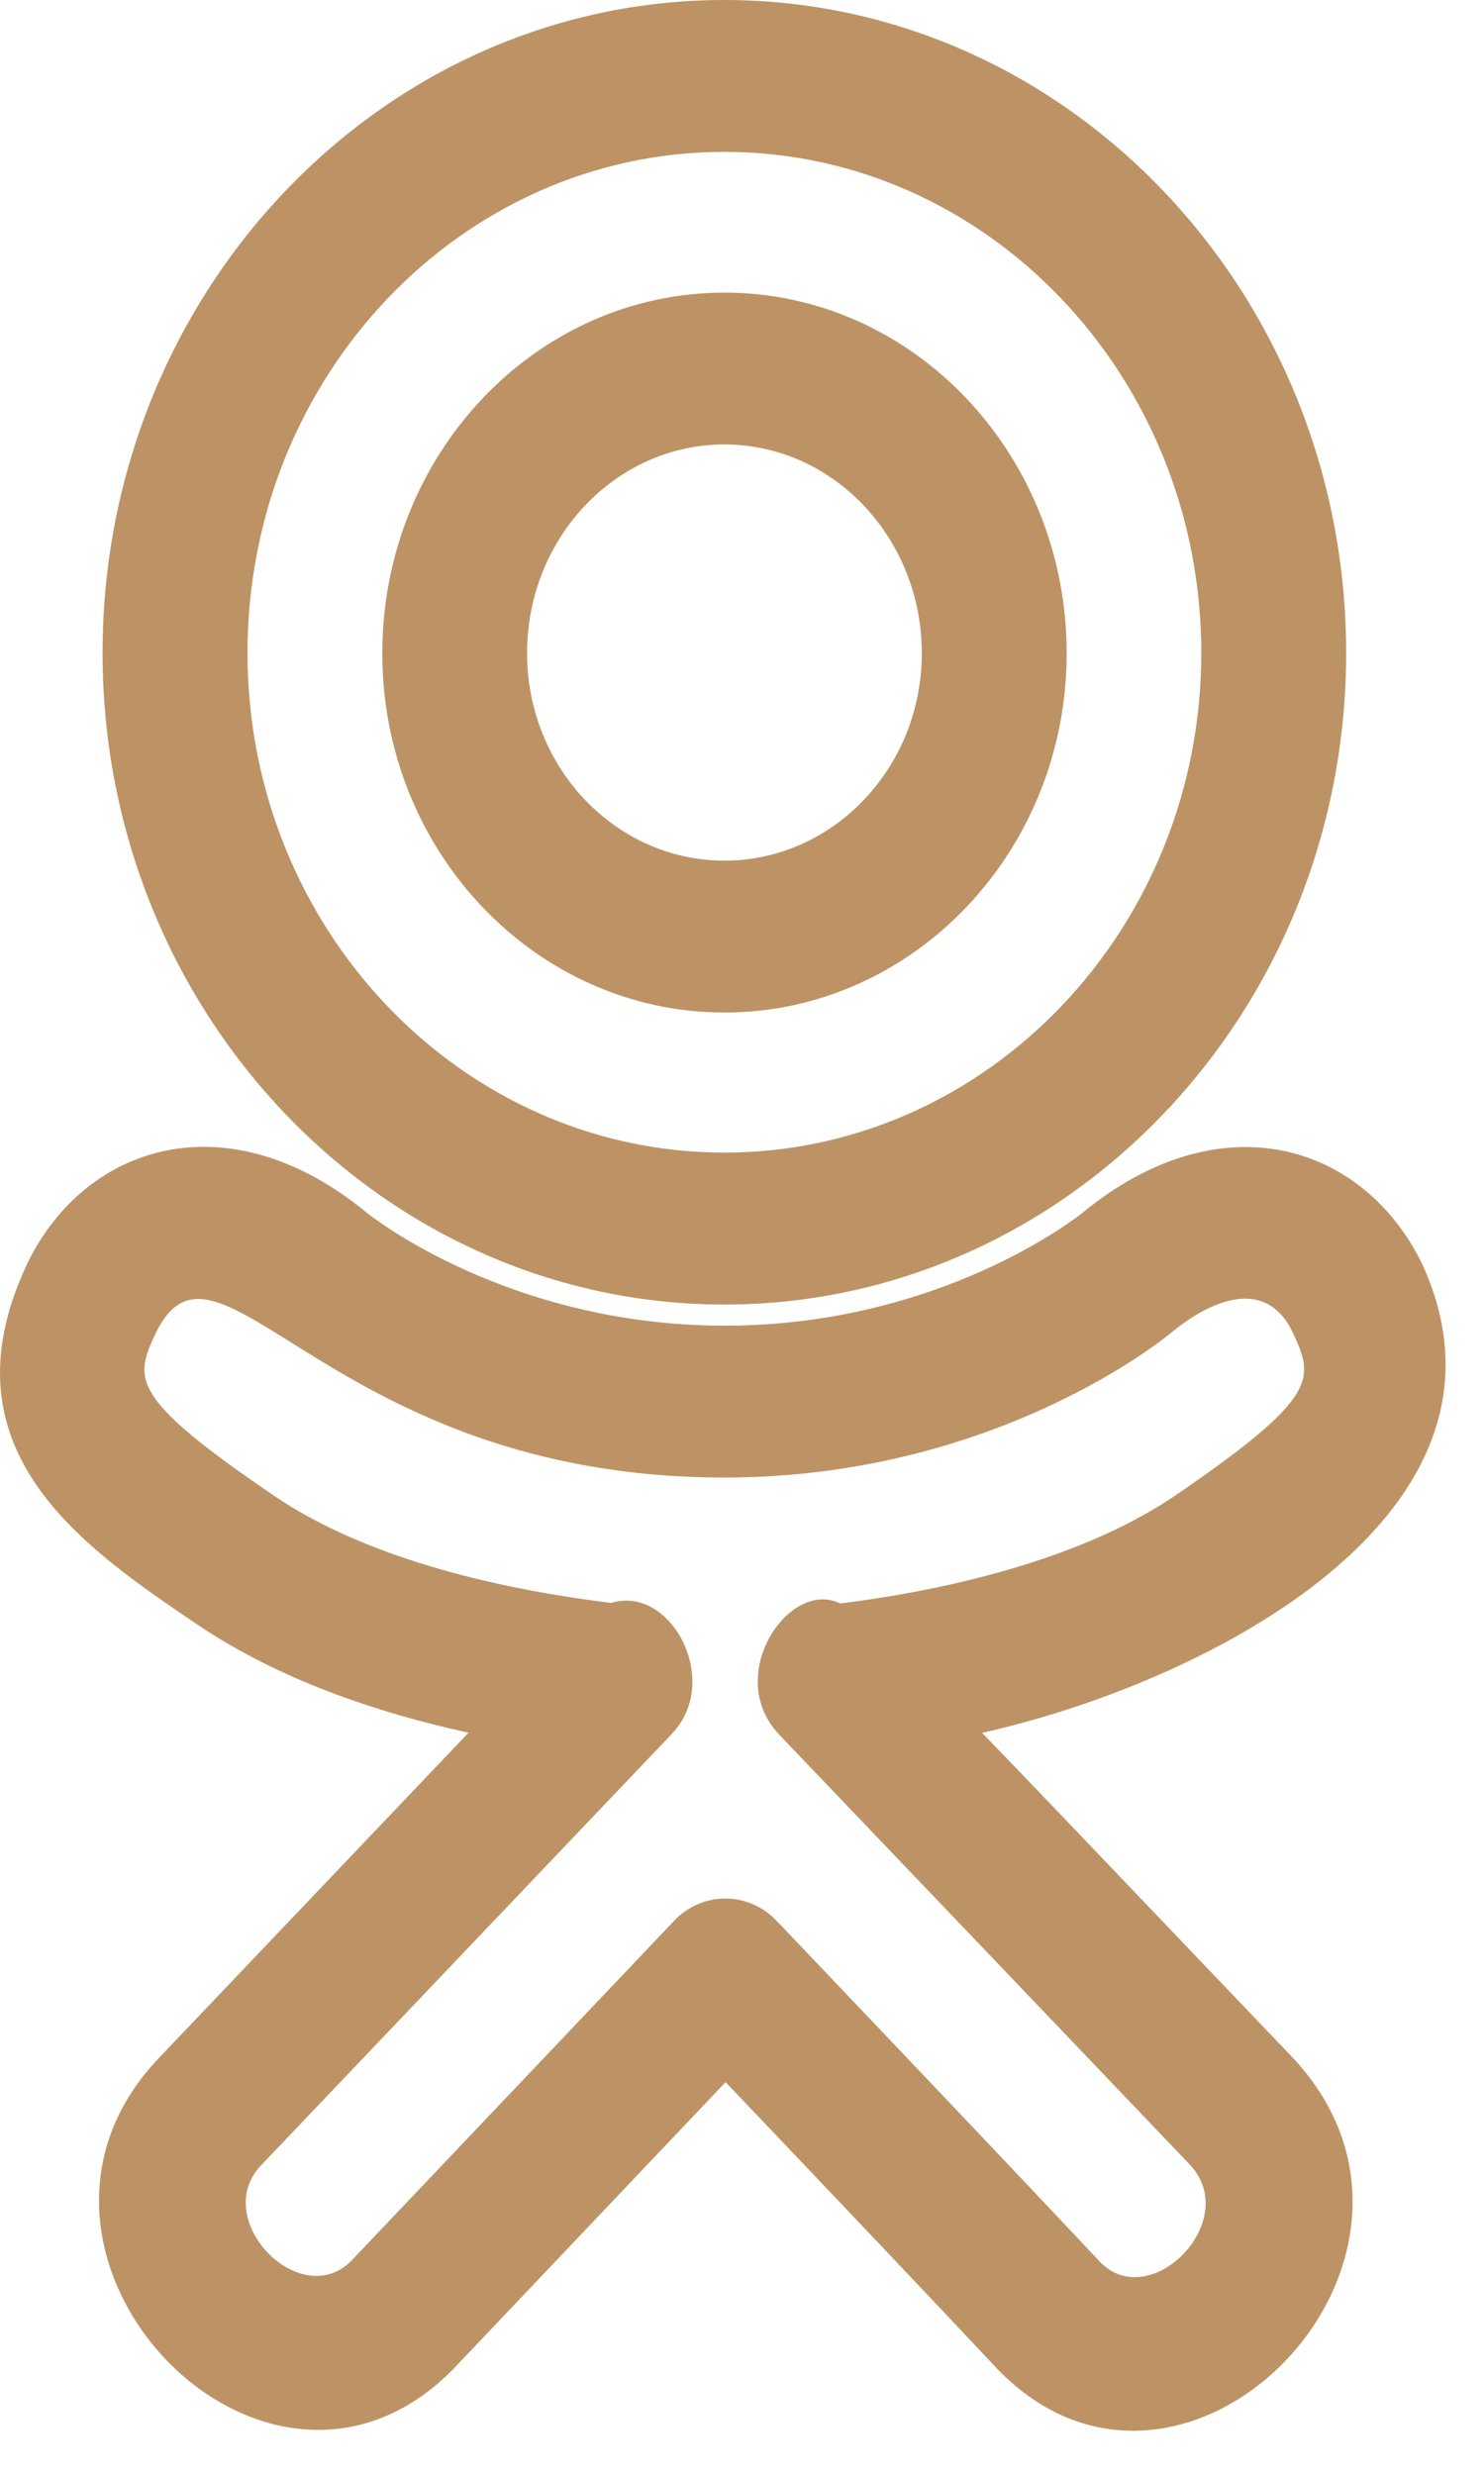 <svg width="18" height="30" viewBox="0 0 18 30" fill="none" xmlns="http://www.w3.org/2000/svg">
<path d="M17.249 15.32C16.539 13.868 14.811 13.317 13.119 14.71C13.103 14.723 11.427 16.07 8.79 16.07C6.152 16.07 4.477 14.722 4.46 14.71C2.775 13.315 1.033 13.862 0.328 15.323C0.325 15.327 0.324 15.331 0.322 15.336C-0.727 17.583 1.005 18.754 2.398 19.696C3.259 20.276 4.361 20.715 5.683 21.004L1.928 24.947C-0.339 27.317 3.214 31.057 5.504 28.712L8.801 25.24C10.07 26.572 11.252 27.816 12.105 28.725C14.367 31.051 17.943 27.376 15.688 24.952C12.999 22.137 12.421 21.53 11.912 21.006C14.72 20.376 18.625 18.312 17.249 15.32ZM10.19 19.438C9.583 19.132 8.777 20.294 9.44 21.015L9.447 21.023C9.448 21.024 9.45 21.026 9.452 21.028C9.454 21.03 9.455 21.032 9.457 21.034C9.795 21.386 14.335 26.138 14.436 26.244C15.066 26.923 13.956 28.045 13.345 27.422C12.255 26.26 10.527 24.447 9.42 23.285C9.078 22.925 8.519 22.923 8.176 23.285L4.265 27.402C3.645 28.037 2.54 26.904 3.168 26.247L8.14 21.028C8.143 21.025 8.145 21.023 8.146 21.02C8.764 20.384 8.14 19.206 7.414 19.431C5.683 19.218 4.281 18.775 3.347 18.147C1.543 16.925 1.633 16.71 1.894 16.15C2.653 14.626 3.999 17.911 8.787 17.911C12.067 17.911 14.124 16.223 14.205 16.156C14.739 15.716 15.366 15.511 15.674 16.139C15.936 16.707 16.033 16.919 14.224 18.15C12.989 18.974 11.243 19.307 10.19 19.438Z" fill="#BD9365"/>
<path d="M8.787 12.274C11.076 12.274 12.938 10.32 12.938 7.919C12.938 5.508 11.076 3.547 8.787 3.547C6.499 3.547 4.637 5.508 4.637 7.919C4.636 10.32 6.497 12.274 8.787 12.274ZM8.787 5.388C10.106 5.388 11.181 6.523 11.181 7.919C11.181 9.305 10.106 10.433 8.787 10.433C7.468 10.433 6.393 9.305 6.393 7.918C6.393 6.523 7.466 5.388 8.787 5.388Z" fill="#BD9365"/>
<path d="M8.786 15.814C12.945 15.814 16.328 12.27 16.328 7.915C16.327 3.551 12.945 0 8.786 0C4.628 0 1.244 3.551 1.244 7.915C1.244 12.27 4.627 15.814 8.786 15.814ZM8.786 1.841C11.976 1.841 14.571 4.566 14.571 7.915C14.571 11.255 11.977 13.972 8.786 13.972C5.596 13.972 3.002 11.255 3.002 7.915C3.002 4.566 5.596 1.841 8.786 1.841Z" fill="#BD9365"/>
</svg>
